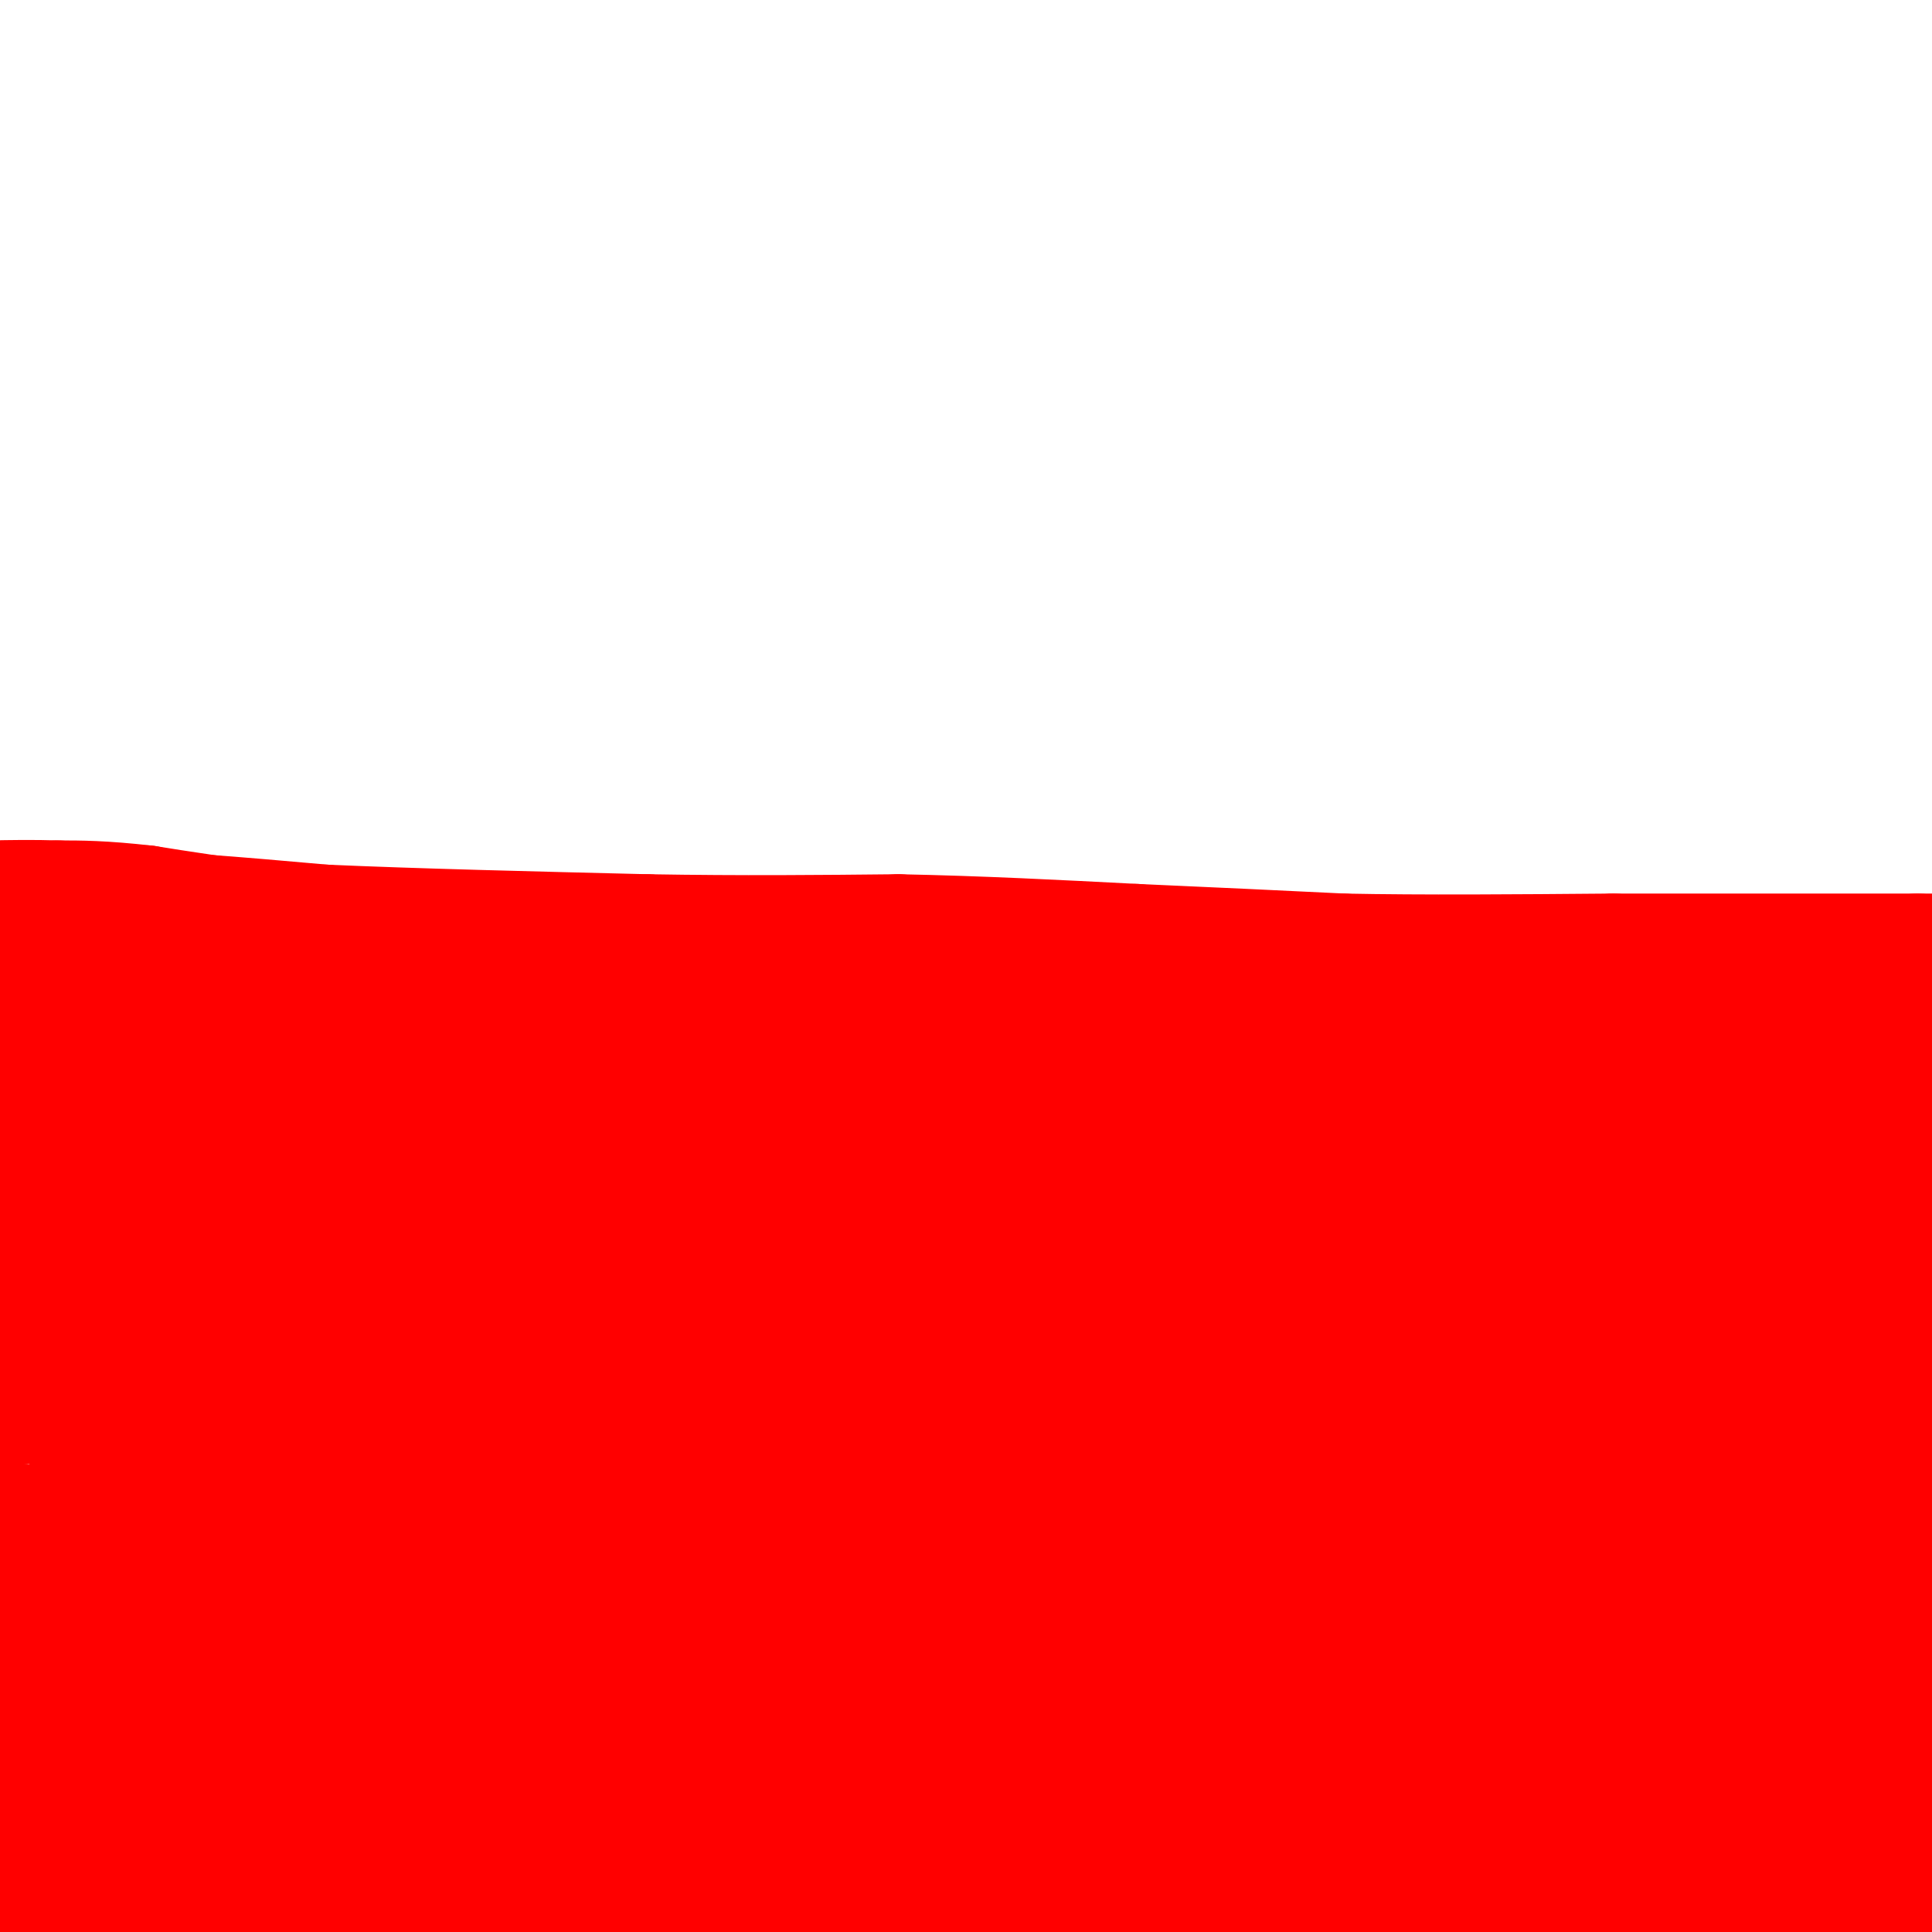 <svg viewBox='0 0 400 400' version='1.1' xmlns='http://www.w3.org/2000/svg' xmlns:xlink='http://www.w3.org/1999/xlink'><g fill='none' stroke='#ff0000' stroke-width='28' stroke-linecap='round' stroke-linejoin='round'><path d='M2,197c0.000,0.000 27.000,-2.000 27,-2'/><path d='M29,195c14.167,0.667 36.083,3.333 58,6'/><path d='M87,201c18.915,2.715 37.204,6.501 55,7c17.796,0.499 35.099,-2.289 60,0c24.901,2.289 57.400,9.654 95,14c37.600,4.346 80.300,5.673 123,7'/><path d='M9,229c-23.533,-2.533 -47.067,-5.067 1,-5c48.067,0.067 167.733,2.733 206,4c38.267,1.267 -4.867,1.133 -48,1'/><path d='M168,229c-37.667,-4.500 -107.833,-16.250 -178,-28'/><path d='M-1,201c153.250,23.417 306.500,46.833 348,56c41.500,9.167 -28.750,4.083 -99,-1'/><path d='M248,256c-39.711,-0.200 -89.489,-0.200 -56,0c33.489,0.200 150.244,0.600 267,1'/><path d='M393,246c-33.733,-2.022 -67.467,-4.044 -64,-4c3.467,0.044 44.133,2.156 73,6c28.867,3.844 45.933,9.422 63,15'/><path d='M330,259c-81.553,-1.204 -163.107,-2.408 -193,-3c-29.893,-0.592 -8.126,-0.571 5,-1c13.126,-0.429 17.611,-1.308 51,1c33.389,2.308 95.683,7.802 43,11c-52.683,3.198 -220.341,4.099 -388,5'/><path d='M104,274c0.000,0.000 -277.000,-17.000 -277,-17'/><path d='M53,255c9.583,0.333 19.167,0.667 8,0c-11.167,-0.667 -43.083,-2.333 -75,-4'/><path d='M91,251c49.163,0.614 98.327,1.228 117,0c18.673,-1.228 6.857,-4.299 -49,-8c-55.857,-3.701 -155.754,-8.033 -129,-6c26.754,2.033 180.161,10.432 183,13c2.839,2.568 -144.889,-0.693 -203,-4c-58.111,-3.307 -26.603,-6.659 34,0c60.603,6.659 150.302,23.330 240,40'/><path d='M284,286c21.740,7.057 -43.911,4.701 -109,0c-65.089,-4.701 -129.617,-11.745 -156,-15c-26.383,-3.255 -14.623,-2.720 9,-3c23.623,-0.280 59.107,-1.374 128,8c68.893,9.374 171.196,29.218 217,38c45.804,8.782 35.111,6.502 -20,1c-55.111,-5.502 -154.638,-14.227 -217,-21c-62.362,-6.773 -87.559,-11.593 -62,-14c25.559,-2.407 101.874,-2.402 167,2c65.126,4.402 119.063,13.201 173,22'/><path d='M381,312c-71.051,-9.600 -142.102,-19.199 -134,-23c8.102,-3.801 95.357,-1.802 107,-3c11.643,-1.198 -52.327,-5.592 -76,-8c-23.673,-2.408 -7.049,-2.831 21,-3c28.049,-0.169 67.525,-0.085 107,0'/><path d='M398,272c0.000,0.000 28.000,-3.000 28,-3'/><path d='M78,285c0.000,0.000 -105.000,6.000 -105,6'/><path d='M74,294c38.351,5.452 76.702,10.903 99,14c22.298,3.097 28.544,3.839 -17,3c-45.544,-0.839 -142.878,-3.258 -138,0c4.878,3.258 111.967,12.193 206,21c94.033,8.807 175.009,17.487 113,21c-62.009,3.513 -267.003,1.861 -306,4c-38.997,2.139 88.001,8.070 215,14'/><path d='M246,371c59.087,6.659 99.306,16.307 117,21c17.694,4.693 12.863,4.432 22,7c9.137,2.568 32.243,7.967 -53,2c-85.243,-5.967 -278.835,-23.299 -315,-25c-36.165,-1.701 85.096,12.228 143,20c57.904,7.772 52.452,9.386 47,11'/><path d='M91,390c-39.383,-5.142 -78.766,-10.284 -85,-12c-6.234,-1.716 20.679,-0.006 54,5c33.321,5.006 73.048,13.309 75,16c1.952,2.691 -33.871,-0.231 -73,-7c-39.129,-6.769 -81.565,-17.384 -124,-28'/><path d='M51,379c-4.000,5.000 -8.000,10.000 -24,12c-16.000,2.000 -44.000,1.000 -72,0'/><path d='M27,391c0.000,0.000 -79.000,-11.000 -79,-11'/><path d='M28,374c43.933,-0.822 87.867,-1.644 110,0c22.133,1.644 22.467,5.756 -10,4c-32.467,-1.756 -97.733,-9.378 -163,-17'/><path d='M10,356c42.622,1.956 85.244,3.911 81,4c-4.244,0.089 -55.356,-1.689 -85,-4c-29.644,-2.311 -37.822,-5.156 -46,-8'/><path d='M40,347c46.644,0.422 93.289,0.844 88,0c-5.289,-0.844 -62.511,-2.956 -97,-7c-34.489,-4.044 -46.244,-10.022 -58,-16'/><path d='M40,331c-8.583,0.917 -17.167,1.833 -37,0c-19.833,-1.833 -50.917,-6.417 -82,-11'/><path d='M35,331c35.917,5.250 71.833,10.500 60,8c-11.833,-2.500 -71.417,-12.750 -131,-23'/><path d='M79,325c21.917,3.917 43.833,7.833 6,3c-37.833,-4.833 -135.417,-18.417 -233,-32'/><path d='M82,327c30.813,2.972 61.626,5.945 72,7c10.374,1.055 0.309,0.194 -29,0c-29.309,-0.194 -77.861,0.280 -30,-1c47.861,-1.280 192.137,-4.315 256,-2c63.863,2.315 47.314,9.981 -41,-1c-88.314,-10.981 -248.392,-40.610 -276,-49c-27.608,-8.390 77.255,4.460 142,10c64.745,5.540 89.373,3.770 114,2'/><path d='M290,293c-31.169,-2.666 -166.091,-10.331 -135,0c31.091,10.331 228.197,38.656 245,41c16.803,2.344 -146.696,-21.295 -202,-31c-55.304,-9.705 -2.411,-5.478 42,0c44.411,5.478 80.341,12.206 98,18c17.659,5.794 17.045,10.656 8,14c-9.045,3.344 -26.523,5.172 -44,7'/><path d='M302,342c15.333,5.000 75.667,14.000 136,23'/><path d='M362,364c-16.000,-1.917 -32.000,-3.833 -22,-4c10.000,-0.167 46.000,1.417 82,3'/><path d='M389,365c-36.222,0.089 -72.444,0.178 -80,0c-7.556,-0.178 13.556,-0.622 37,2c23.444,2.622 49.222,8.311 75,14'/><path d='M403,386c-21.917,-0.917 -43.833,-1.833 -41,-1c2.833,0.833 30.417,3.417 58,6'/><path d='M403,392c0.000,0.000 -11.000,-1.000 -11,-1'/><path d='M6,194c0.000,0.000 15.000,-4.000 15,-4'/><path d='M21,190c10.167,-0.167 28.083,1.417 46,3'/><path d='M67,193c18.833,0.833 42.917,1.417 67,2'/><path d='M134,195c19.833,0.333 35.917,0.167 52,0'/><path d='M186,195c16.833,0.333 32.917,1.167 49,2'/><path d='M235,197c15.333,0.667 29.167,1.333 43,2'/><path d='M278,199c16.500,0.333 36.250,0.167 56,0'/><path d='M334,199c19.833,0.000 41.417,0.000 63,0'/><path d='M397,199c13.500,0.000 15.750,0.000 18,0'/><path d='M393,208c0.000,0.000 -162.000,0.000 -162,0'/><path d='M231,208c-37.022,0.089 -48.578,0.311 -72,-2c-23.422,-2.311 -58.711,-7.156 -94,-12'/><path d='M65,194c-21.500,-2.833 -28.250,-3.917 -35,-5'/><path d='M30,189c-8.833,-1.000 -13.417,-1.000 -18,-1'/><path d='M12,188c-5.333,-0.167 -9.667,-0.083 -14,0'/></g>
</svg>